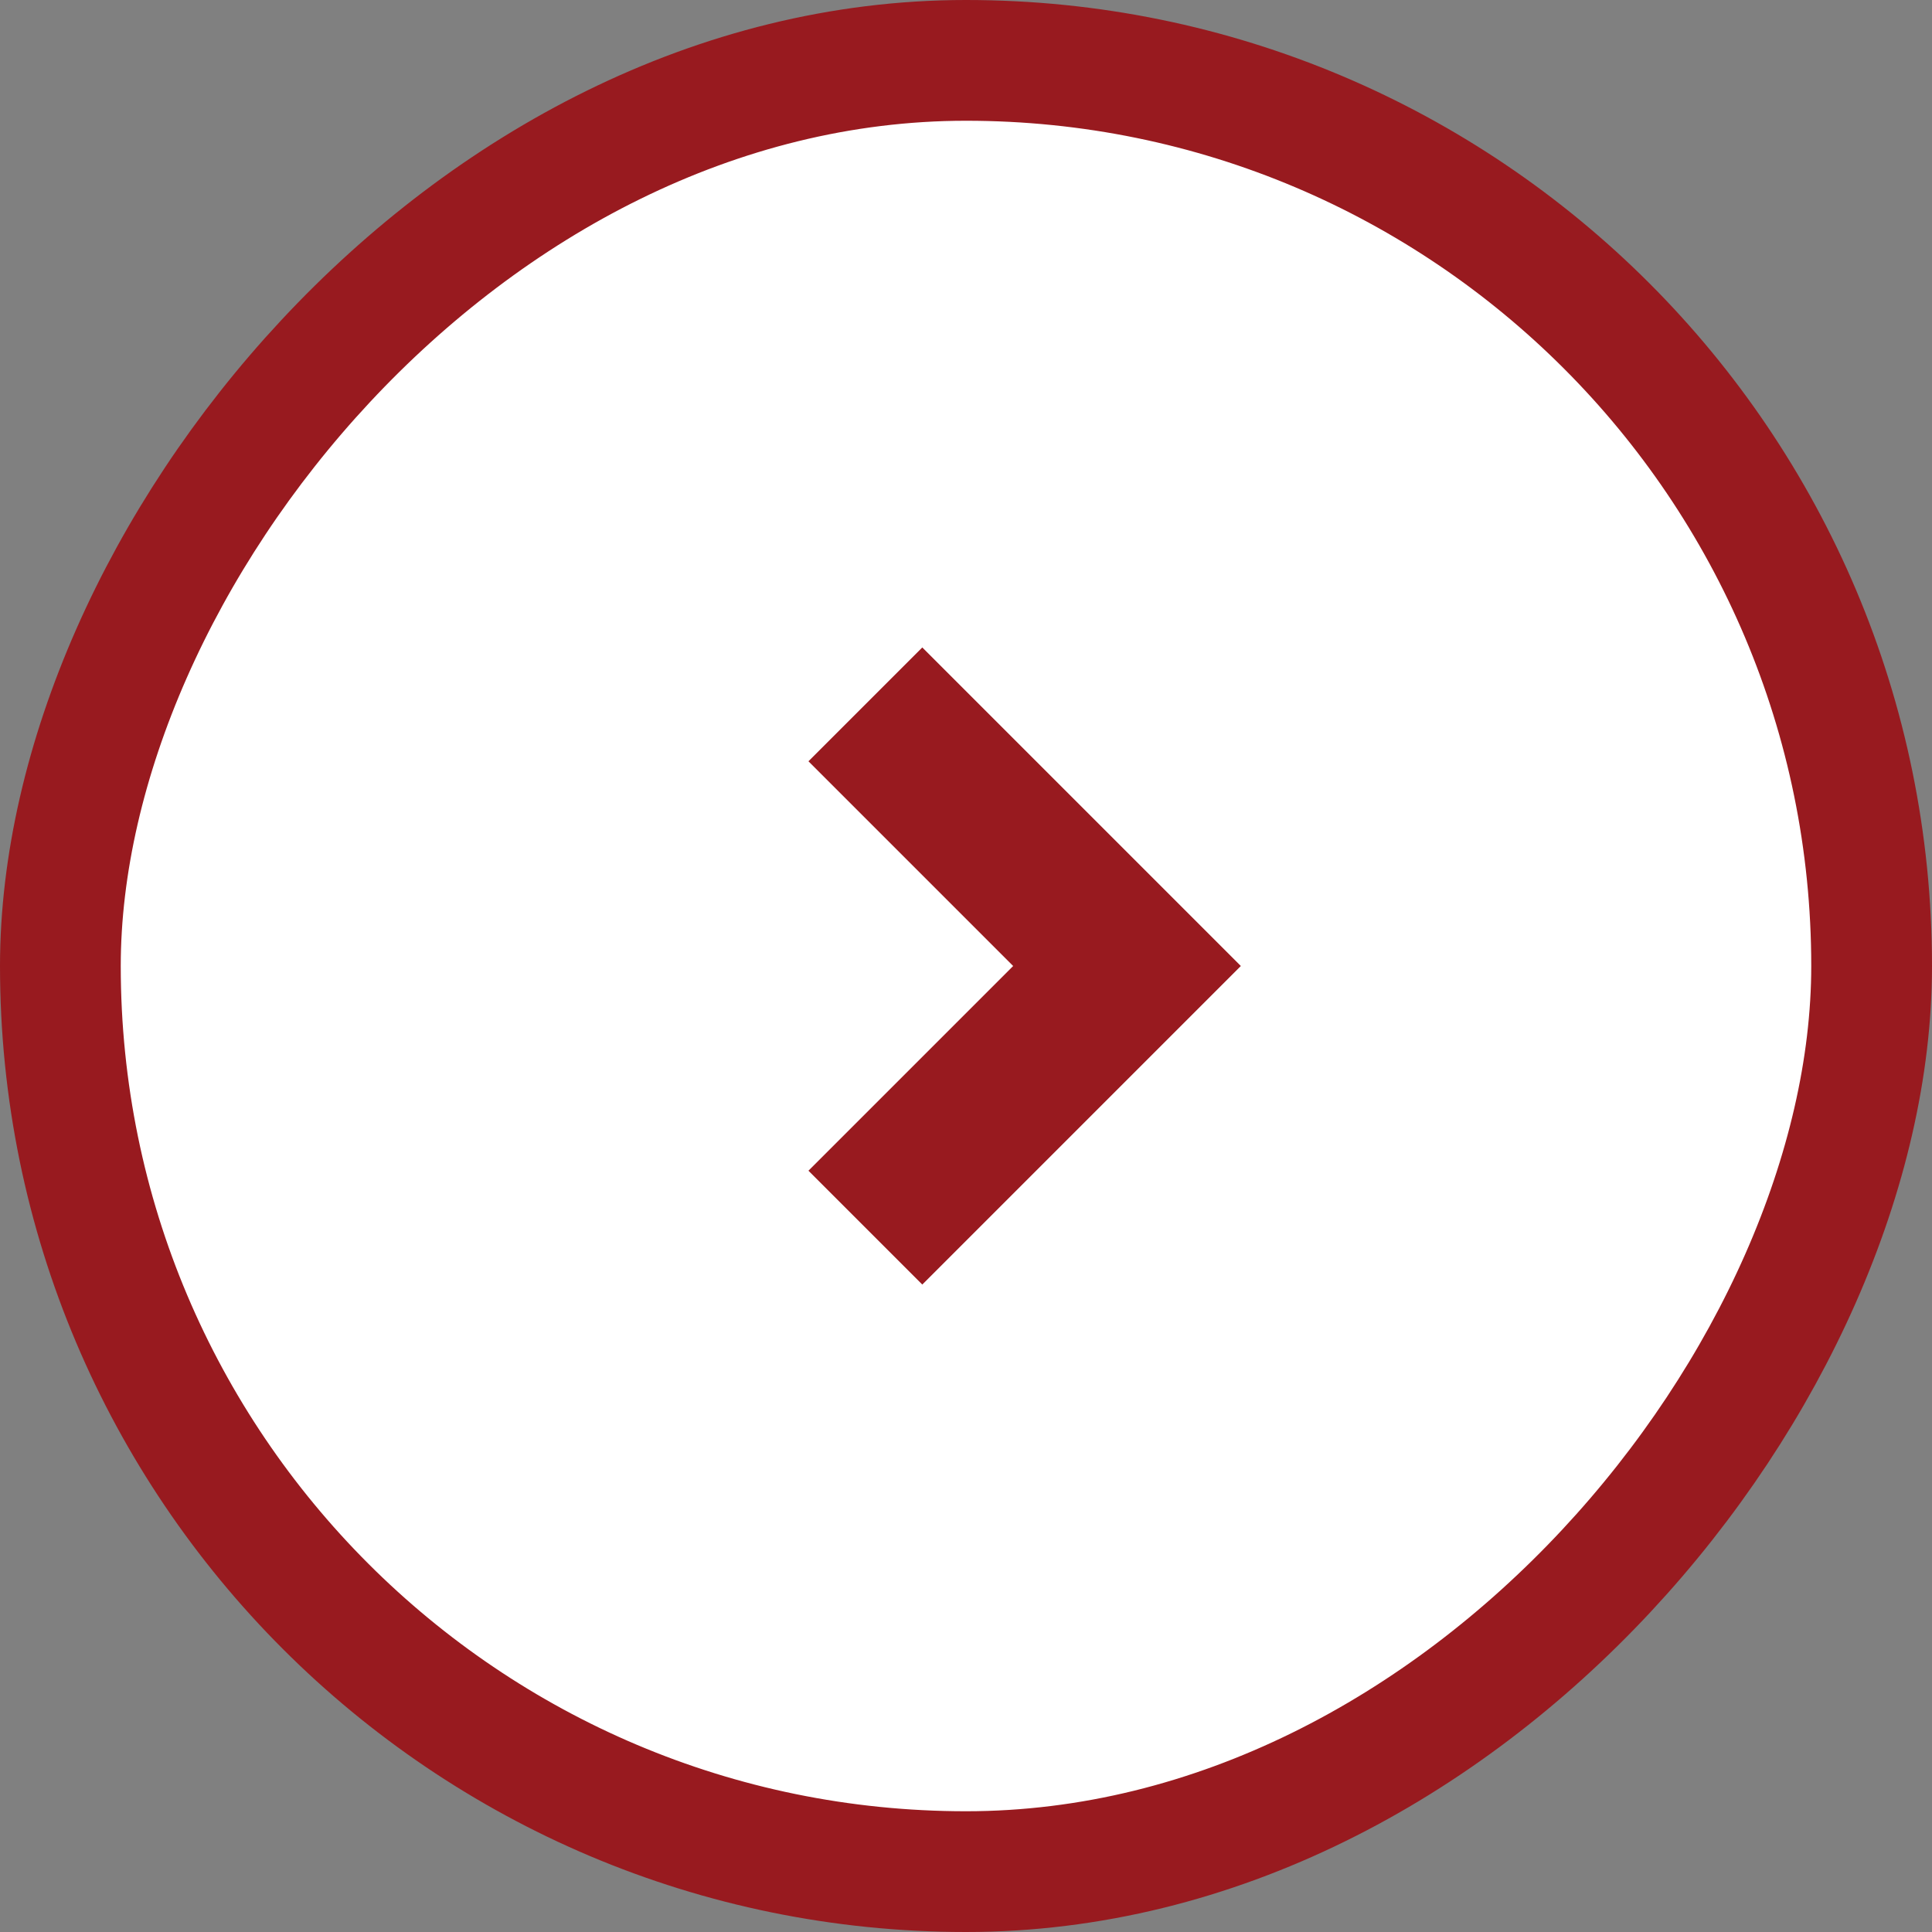 <svg width="48" height="48" viewBox="0 0 48 48" fill="none" xmlns="http://www.w3.org/2000/svg">
<rect x="0" y="0" width="48" height="48" fill="#808080" stroke="none"/>
<rect x="-1.5" y="1.5" width="45" height="45" rx="22.5" transform="matrix(-1 0 0 1 45 0)" fill="white" stroke="#981A1F" stroke-width="3"/>
<path d="M21.5 17.5L28 24L21.5 30.5" stroke="#981A1F" stroke-width="4"/>
</svg>
